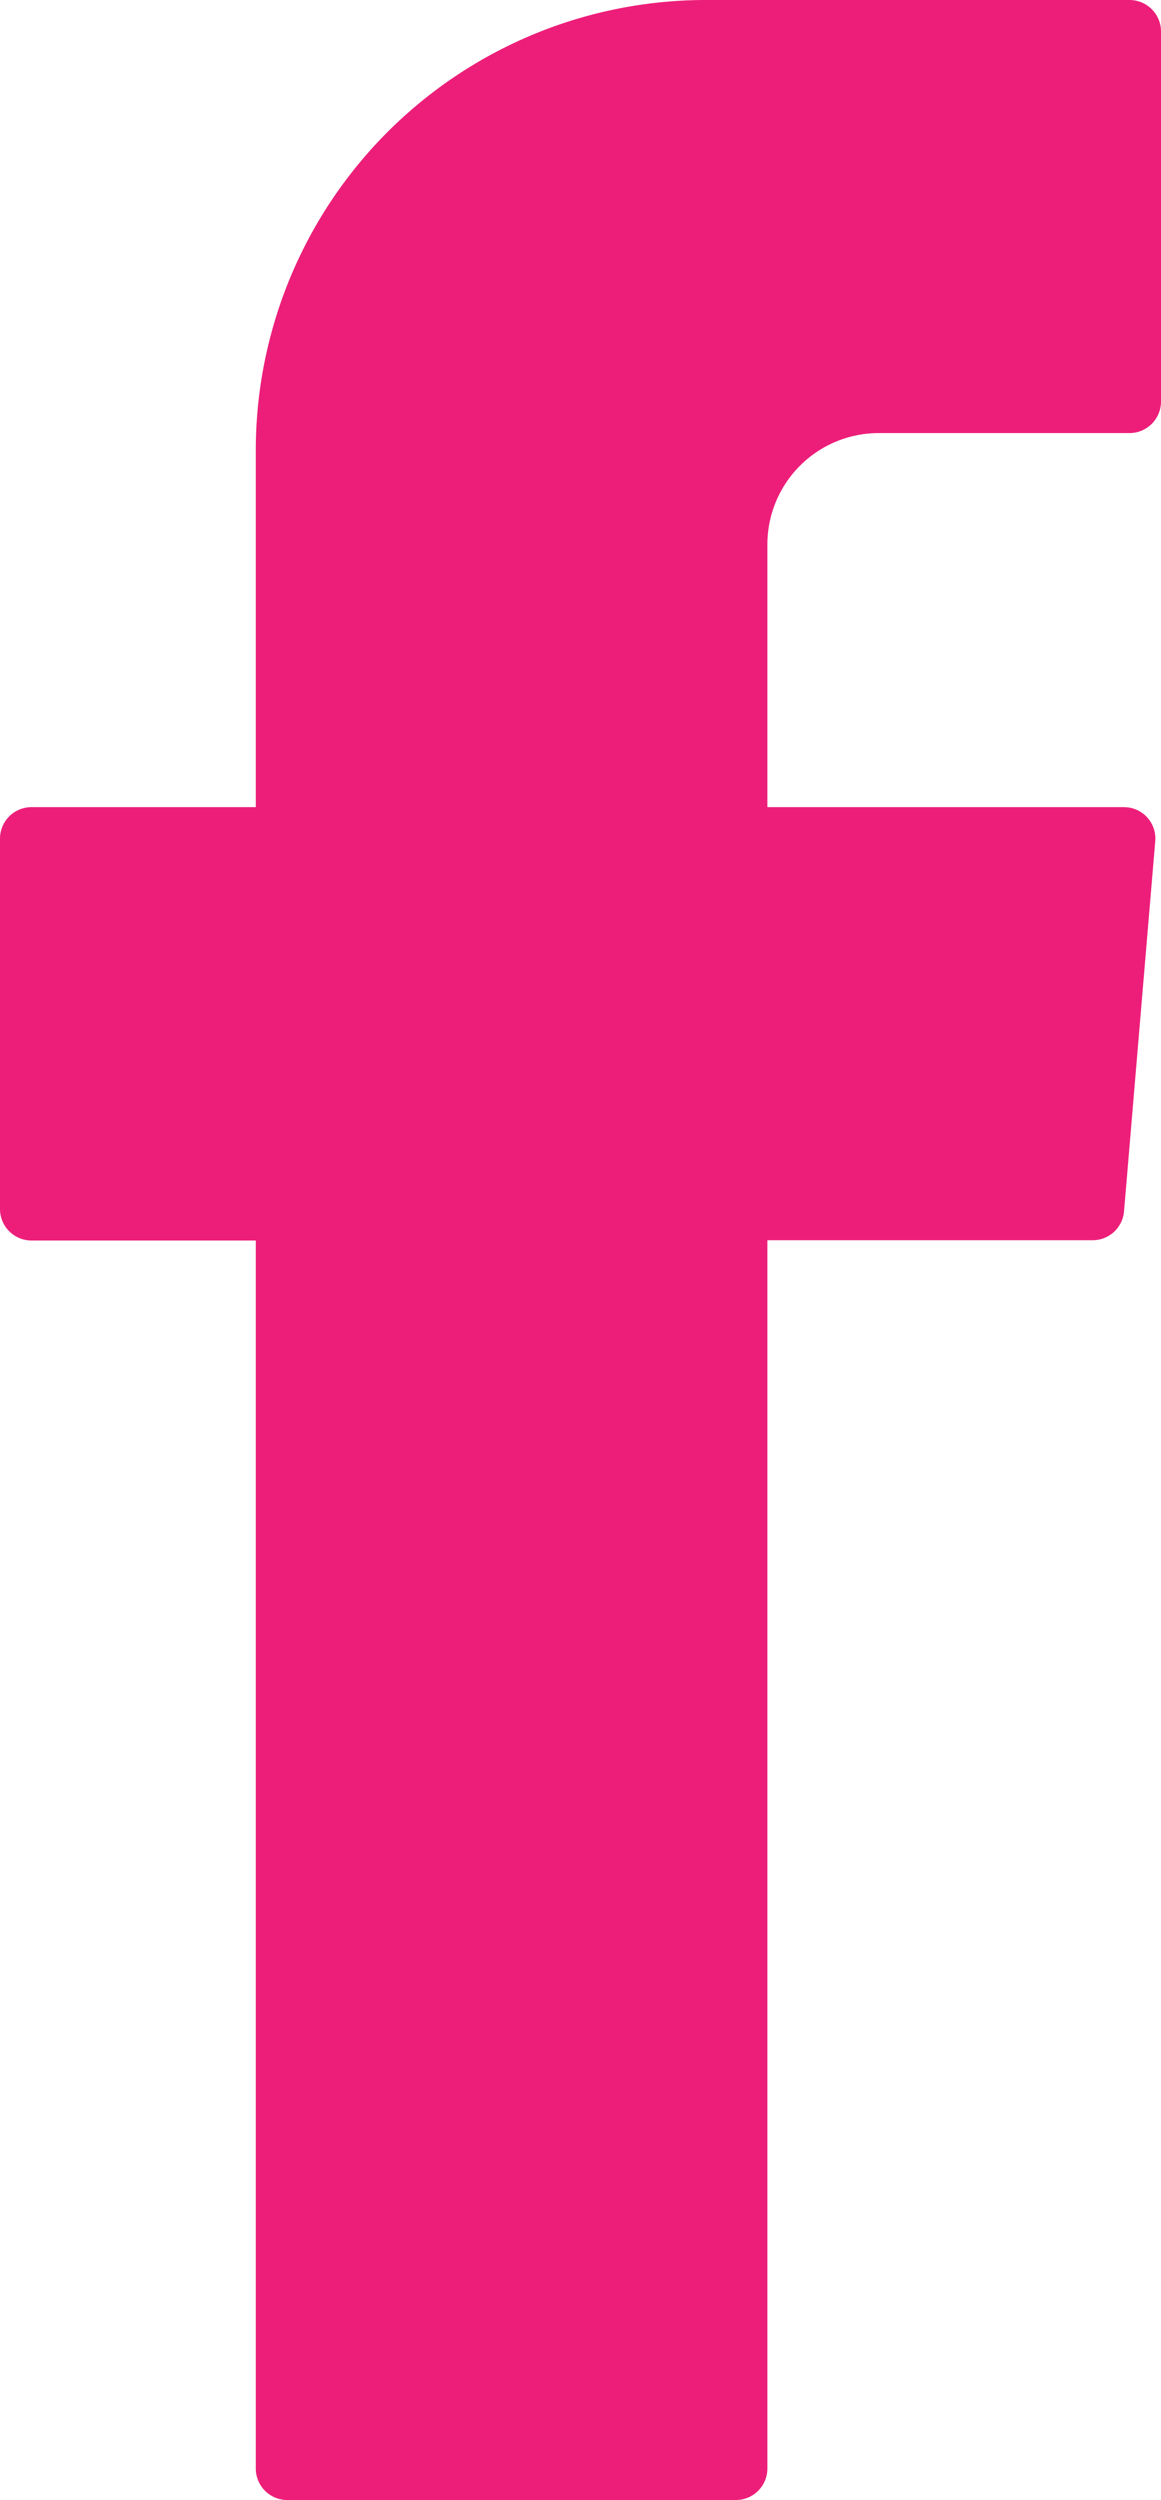 <?xml version="1.0" encoding="UTF-8"?> <svg xmlns="http://www.w3.org/2000/svg" xmlns:xlink="http://www.w3.org/1999/xlink" id="facebook-icon" width="8.07" height="17.37" viewBox="0 0 8.07 17.37"><defs><clipPath id="clip-path"><rect id="Rectángulo_23836" data-name="Rectángulo 23836" width="8.07" height="17.37" fill="#ed1e79"></rect></clipPath></defs><g id="Grupo_13101" data-name="Grupo 13101" clip-path="url(#clip-path)"><path id="Trazado_13659" data-name="Trazado 13659" d="M1.778,8.754v8.4A.219.219,0,0,0,2,17.37H5.115a.219.219,0,0,0,.219-.218V8.617H7.595a.219.219,0,0,0,.218-.2L8.03,5.845a.218.218,0,0,0-.218-.237H5.334V3.783a.774.774,0,0,1,.774-.774H7.851a.219.219,0,0,0,.219-.218V.219A.219.219,0,0,0,7.851,0H4.907A3.129,3.129,0,0,0,1.778,3.128v2.48H.219A.219.219,0,0,0,0,5.826V8.4a.219.219,0,0,0,.219.219H1.778Z" transform="translate(0 0)" fill="#ed1e79" fill-rule="evenodd"></path></g></svg> 